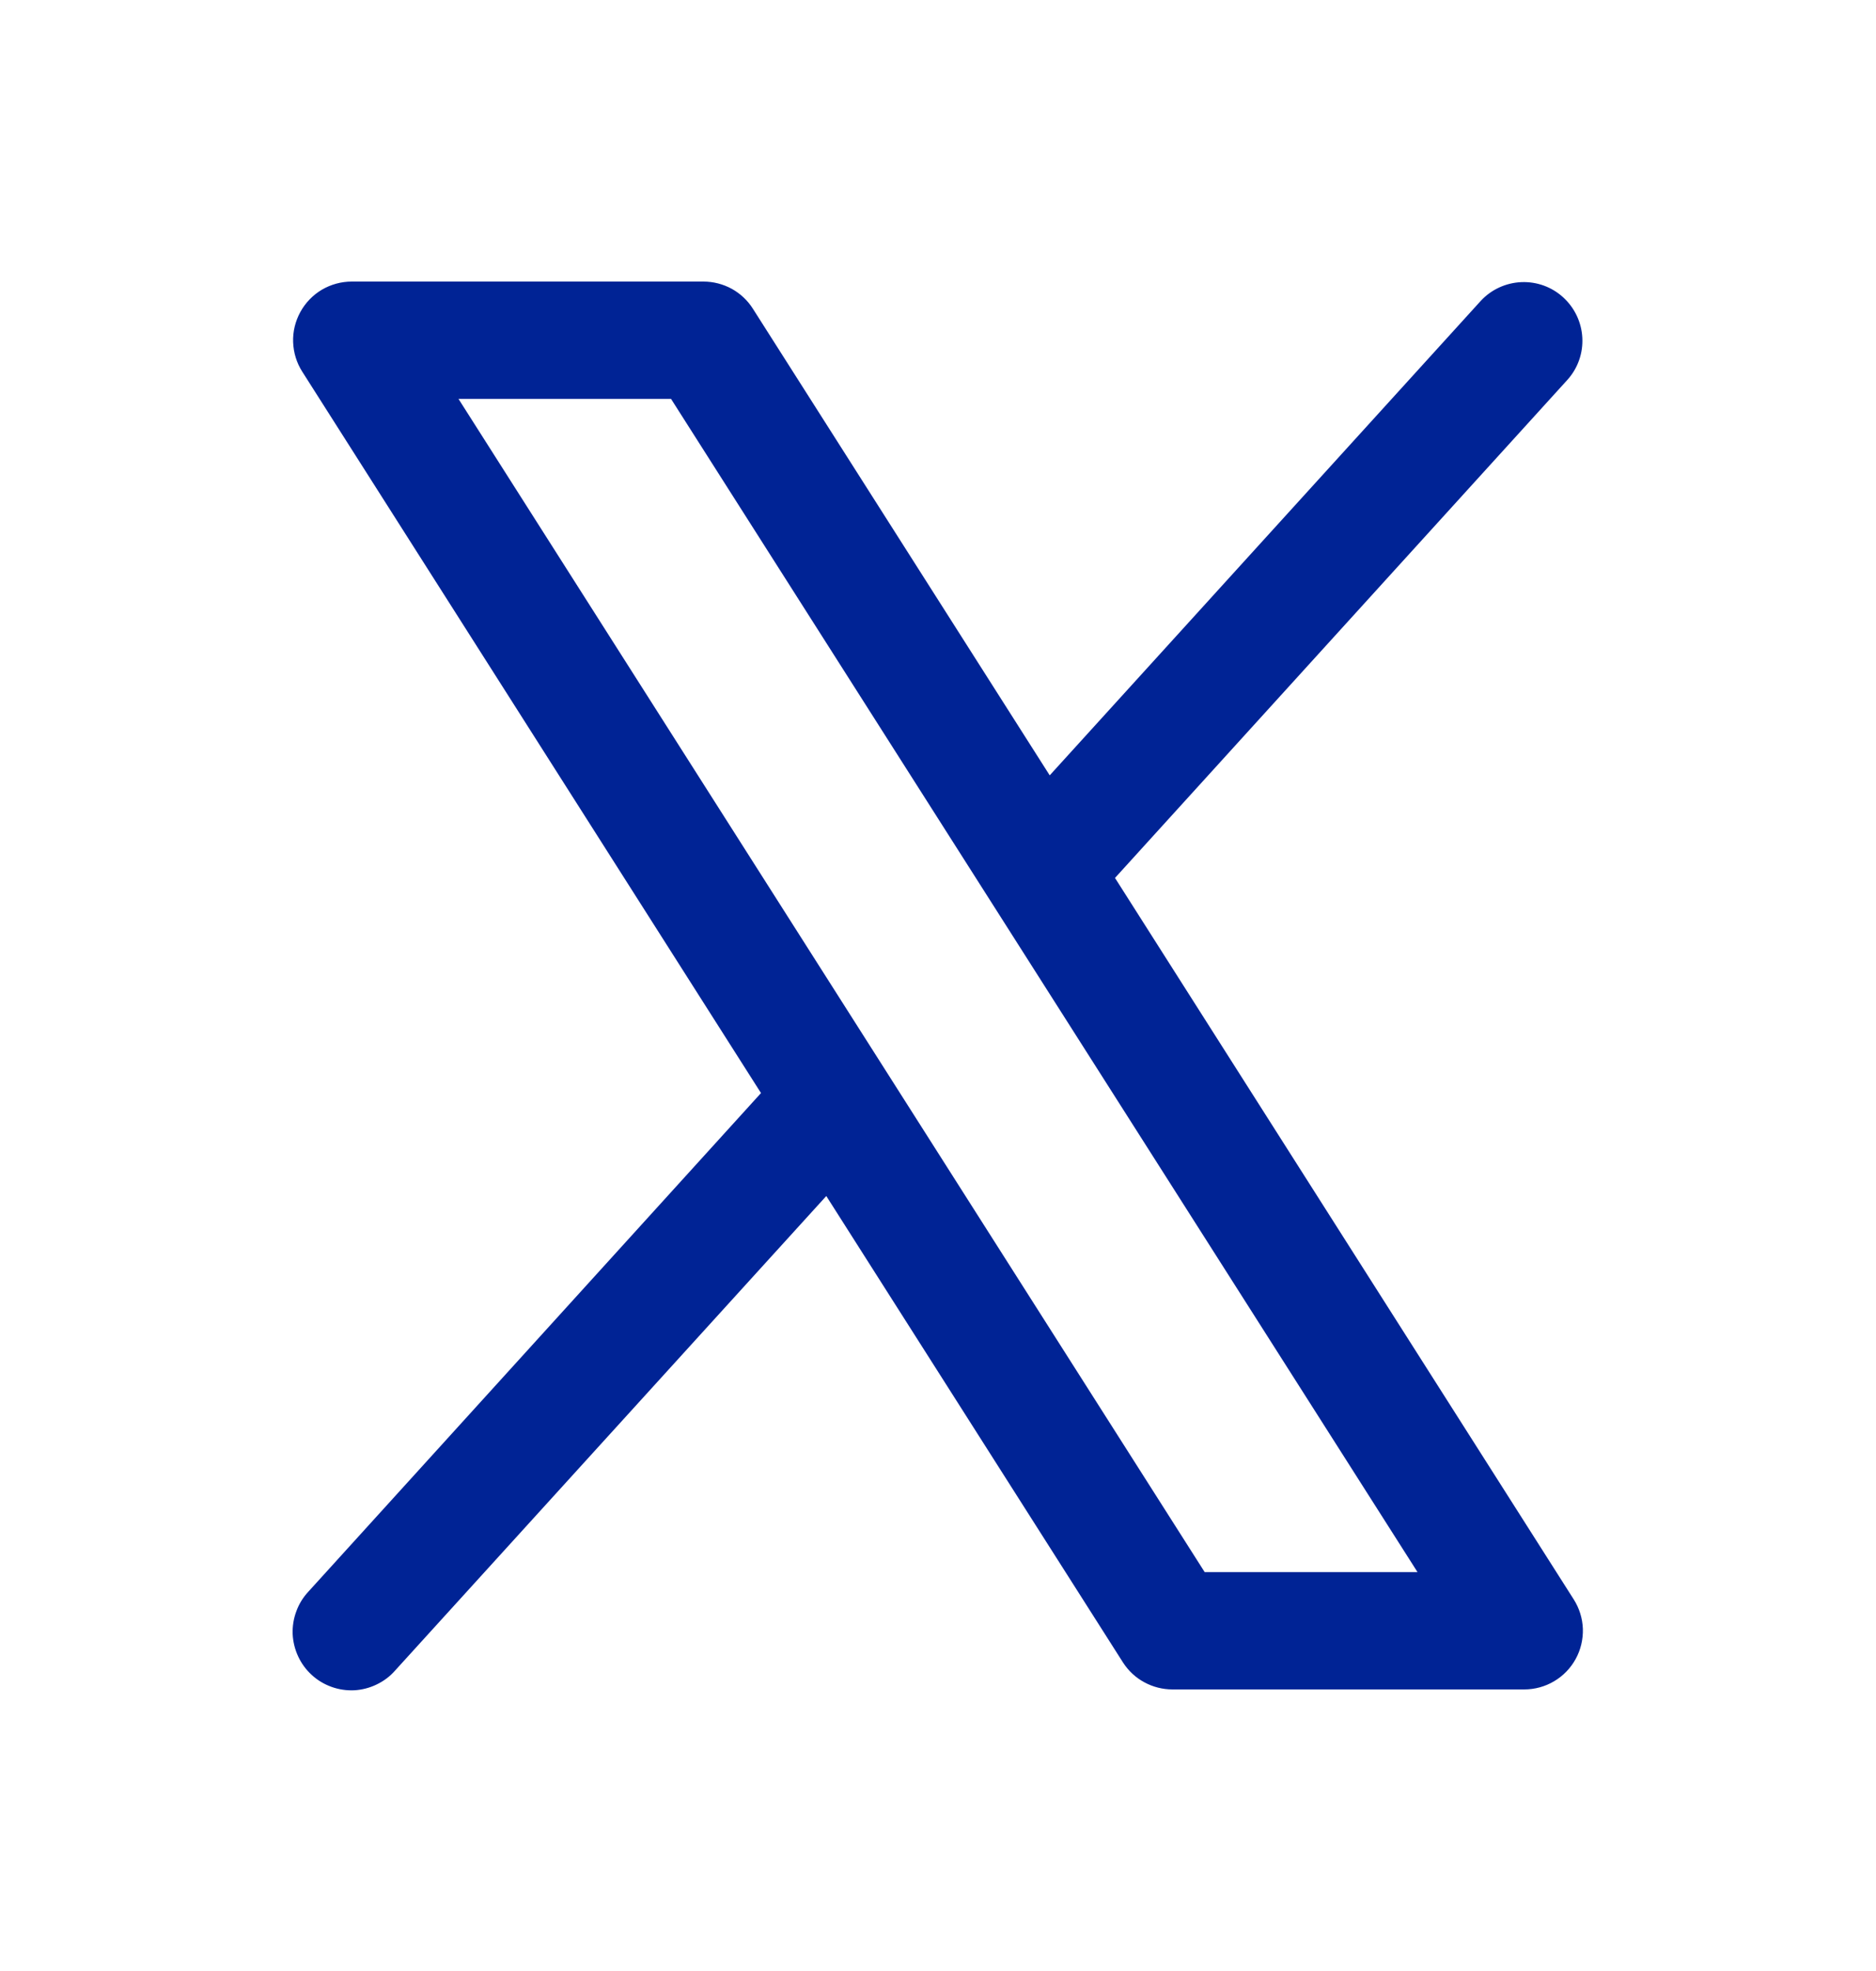 <svg width="20" height="21" viewBox="0 0 20 21" fill="none" xmlns="http://www.w3.org/2000/svg">
<path d="M16.777 17.04L11.887 9.354L16.712 4.045C16.822 3.922 16.878 3.761 16.869 3.597C16.86 3.433 16.787 3.279 16.665 3.168C16.544 3.057 16.383 2.999 16.219 3.006C16.055 3.013 15.899 3.084 15.787 3.205L11.191 8.261L8.027 3.29C7.971 3.201 7.893 3.128 7.801 3.077C7.709 3.027 7.605 3 7.5 3H3.75C3.638 3 3.528 3.03 3.431 3.087C3.335 3.144 3.256 3.226 3.202 3.324C3.148 3.423 3.121 3.533 3.125 3.645C3.129 3.757 3.162 3.866 3.223 3.961L8.113 11.646L3.287 16.959C3.231 17.019 3.187 17.09 3.159 17.168C3.13 17.245 3.117 17.328 3.12 17.41C3.124 17.493 3.144 17.574 3.179 17.649C3.214 17.724 3.263 17.791 3.325 17.847C3.386 17.903 3.457 17.945 3.535 17.973C3.613 18.001 3.696 18.013 3.779 18.009C3.861 18.004 3.942 17.983 4.016 17.947C4.091 17.911 4.158 17.861 4.212 17.799L8.809 12.743L11.973 17.714C12.03 17.802 12.108 17.875 12.2 17.924C12.292 17.974 12.395 18 12.5 18H16.25C16.362 18 16.472 17.97 16.568 17.913C16.665 17.856 16.744 17.774 16.798 17.676C16.852 17.578 16.878 17.467 16.875 17.355C16.871 17.243 16.837 17.134 16.777 17.04ZM12.843 16.75L4.888 4.25H7.154L15.112 16.75H12.843Z" fill="#002395"/>
</svg>
